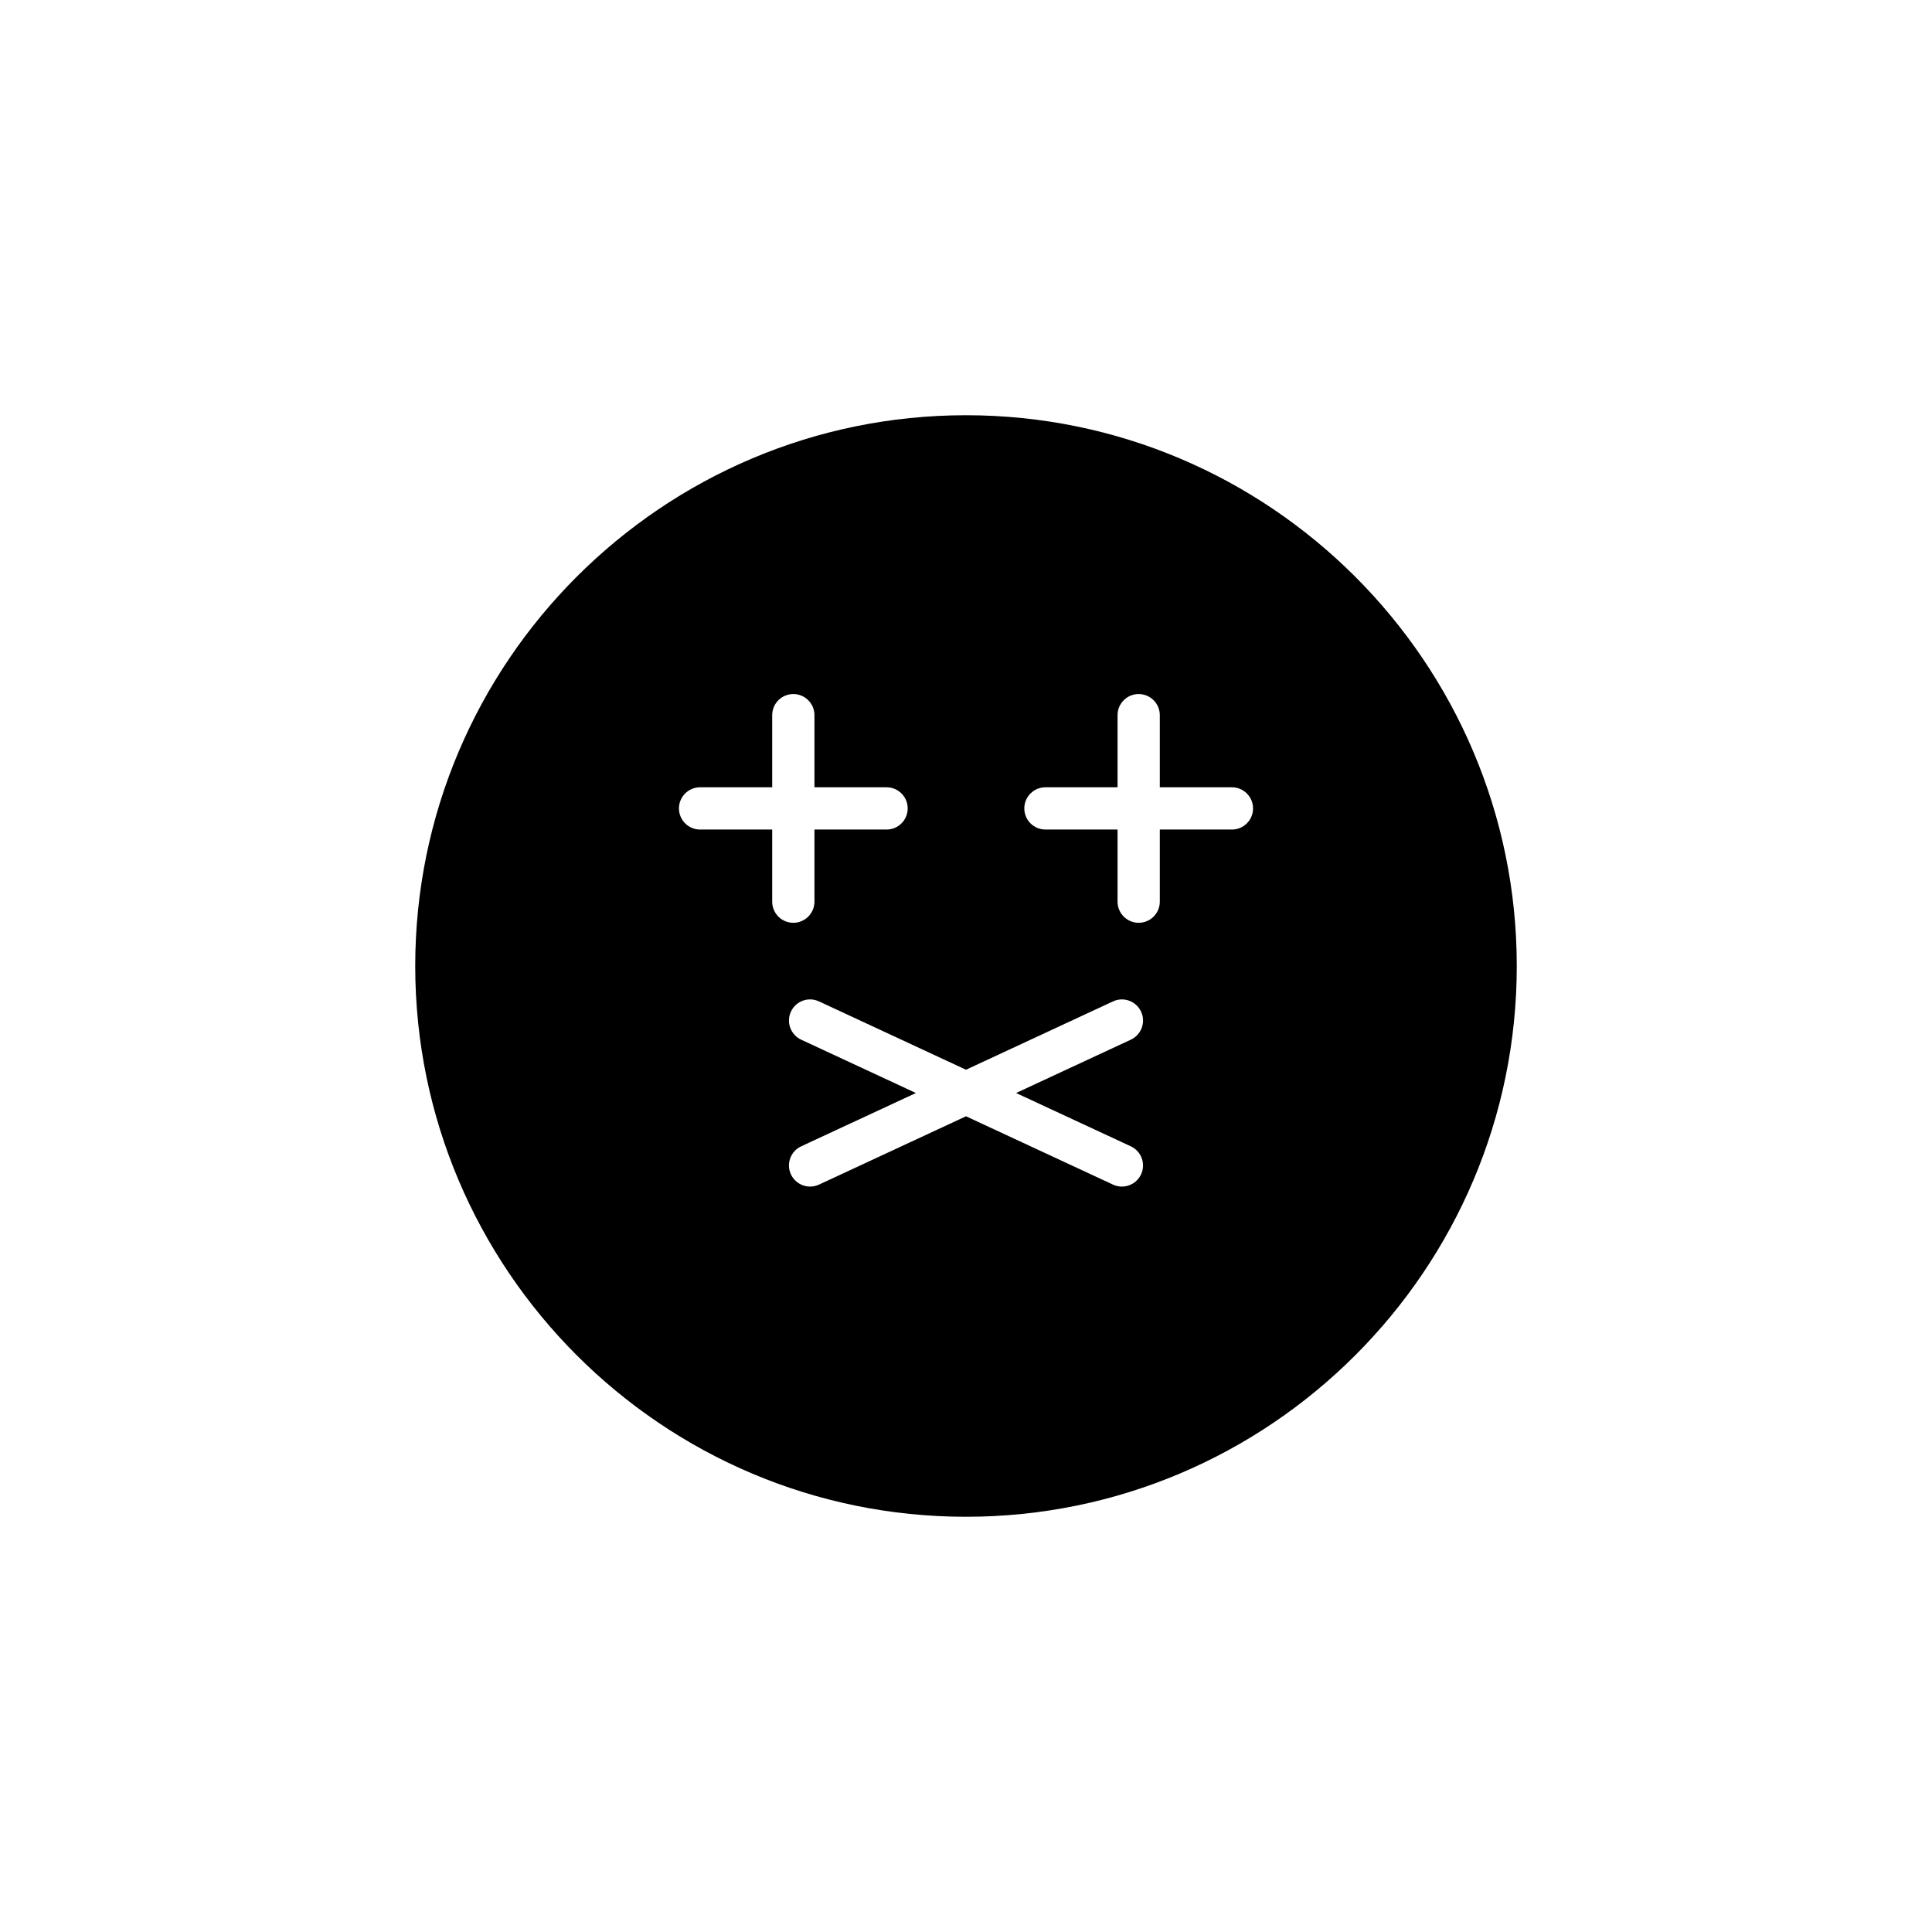 <?xml version="1.0" encoding="UTF-8"?>
<!-- Uploaded to: ICON Repo, www.svgrepo.com, Generator: ICON Repo Mixer Tools -->
<svg fill="#000000" width="800px" height="800px" version="1.1" viewBox="144 144 512 512" xmlns="http://www.w3.org/2000/svg">
 <path d="m400 254.04c-80.484 0-145.96 65.477-145.96 145.96 0 80.484 65.477 145.96 145.96 145.96s145.96-65.477 145.96-145.96c-0.004-80.477-65.48-145.96-145.96-145.96zm-51.359 128.91v-19.113h-19.113c-3.09 0-5.598-2.508-5.598-5.598 0-3.09 2.508-5.598 5.598-5.598h19.113v-19.113c0-3.09 2.508-5.598 5.598-5.598 3.09 0 5.598 2.508 5.598 5.598v19.113h19.113c3.09 0 5.598 2.508 5.598 5.598 0 3.09-2.508 5.598-5.598 5.598h-19.113v19.113c0 3.09-2.508 5.598-5.598 5.598-3.094 0-5.598-2.504-5.598-5.598zm95.035 64.836c2.805 1.305 4.019 4.633 2.719 7.434-0.949 2.043-2.969 3.238-5.078 3.238-0.789 0-1.594-0.168-2.356-0.523l-38.961-18.109-38.961 18.109c-0.762 0.355-1.566 0.523-2.356 0.523-2.109 0-4.129-1.195-5.078-3.238-1.305-2.801-0.086-6.133 2.719-7.434l30.398-14.129-30.398-14.129c-2.805-1.305-4.019-4.633-2.719-7.434 1.305-2.809 4.629-4.027 7.434-2.715l38.961 18.109 38.961-18.109c2.801-1.305 6.129-0.09 7.434 2.715 1.305 2.801 0.086 6.133-2.719 7.434l-30.398 14.129zm26.801-83.949h-19.117v19.113c0 3.09-2.508 5.598-5.598 5.598-3.09 0-5.598-2.508-5.598-5.598v-19.113h-19.113c-3.09 0-5.598-2.508-5.598-5.598 0-3.09 2.508-5.598 5.598-5.598h19.113v-19.113c0-3.09 2.508-5.598 5.598-5.598 3.09 0 5.598 2.508 5.598 5.598v19.113h19.113c3.09 0 5.598 2.508 5.598 5.598 0.004 3.09-2.504 5.598-5.594 5.598z"/>
</svg>